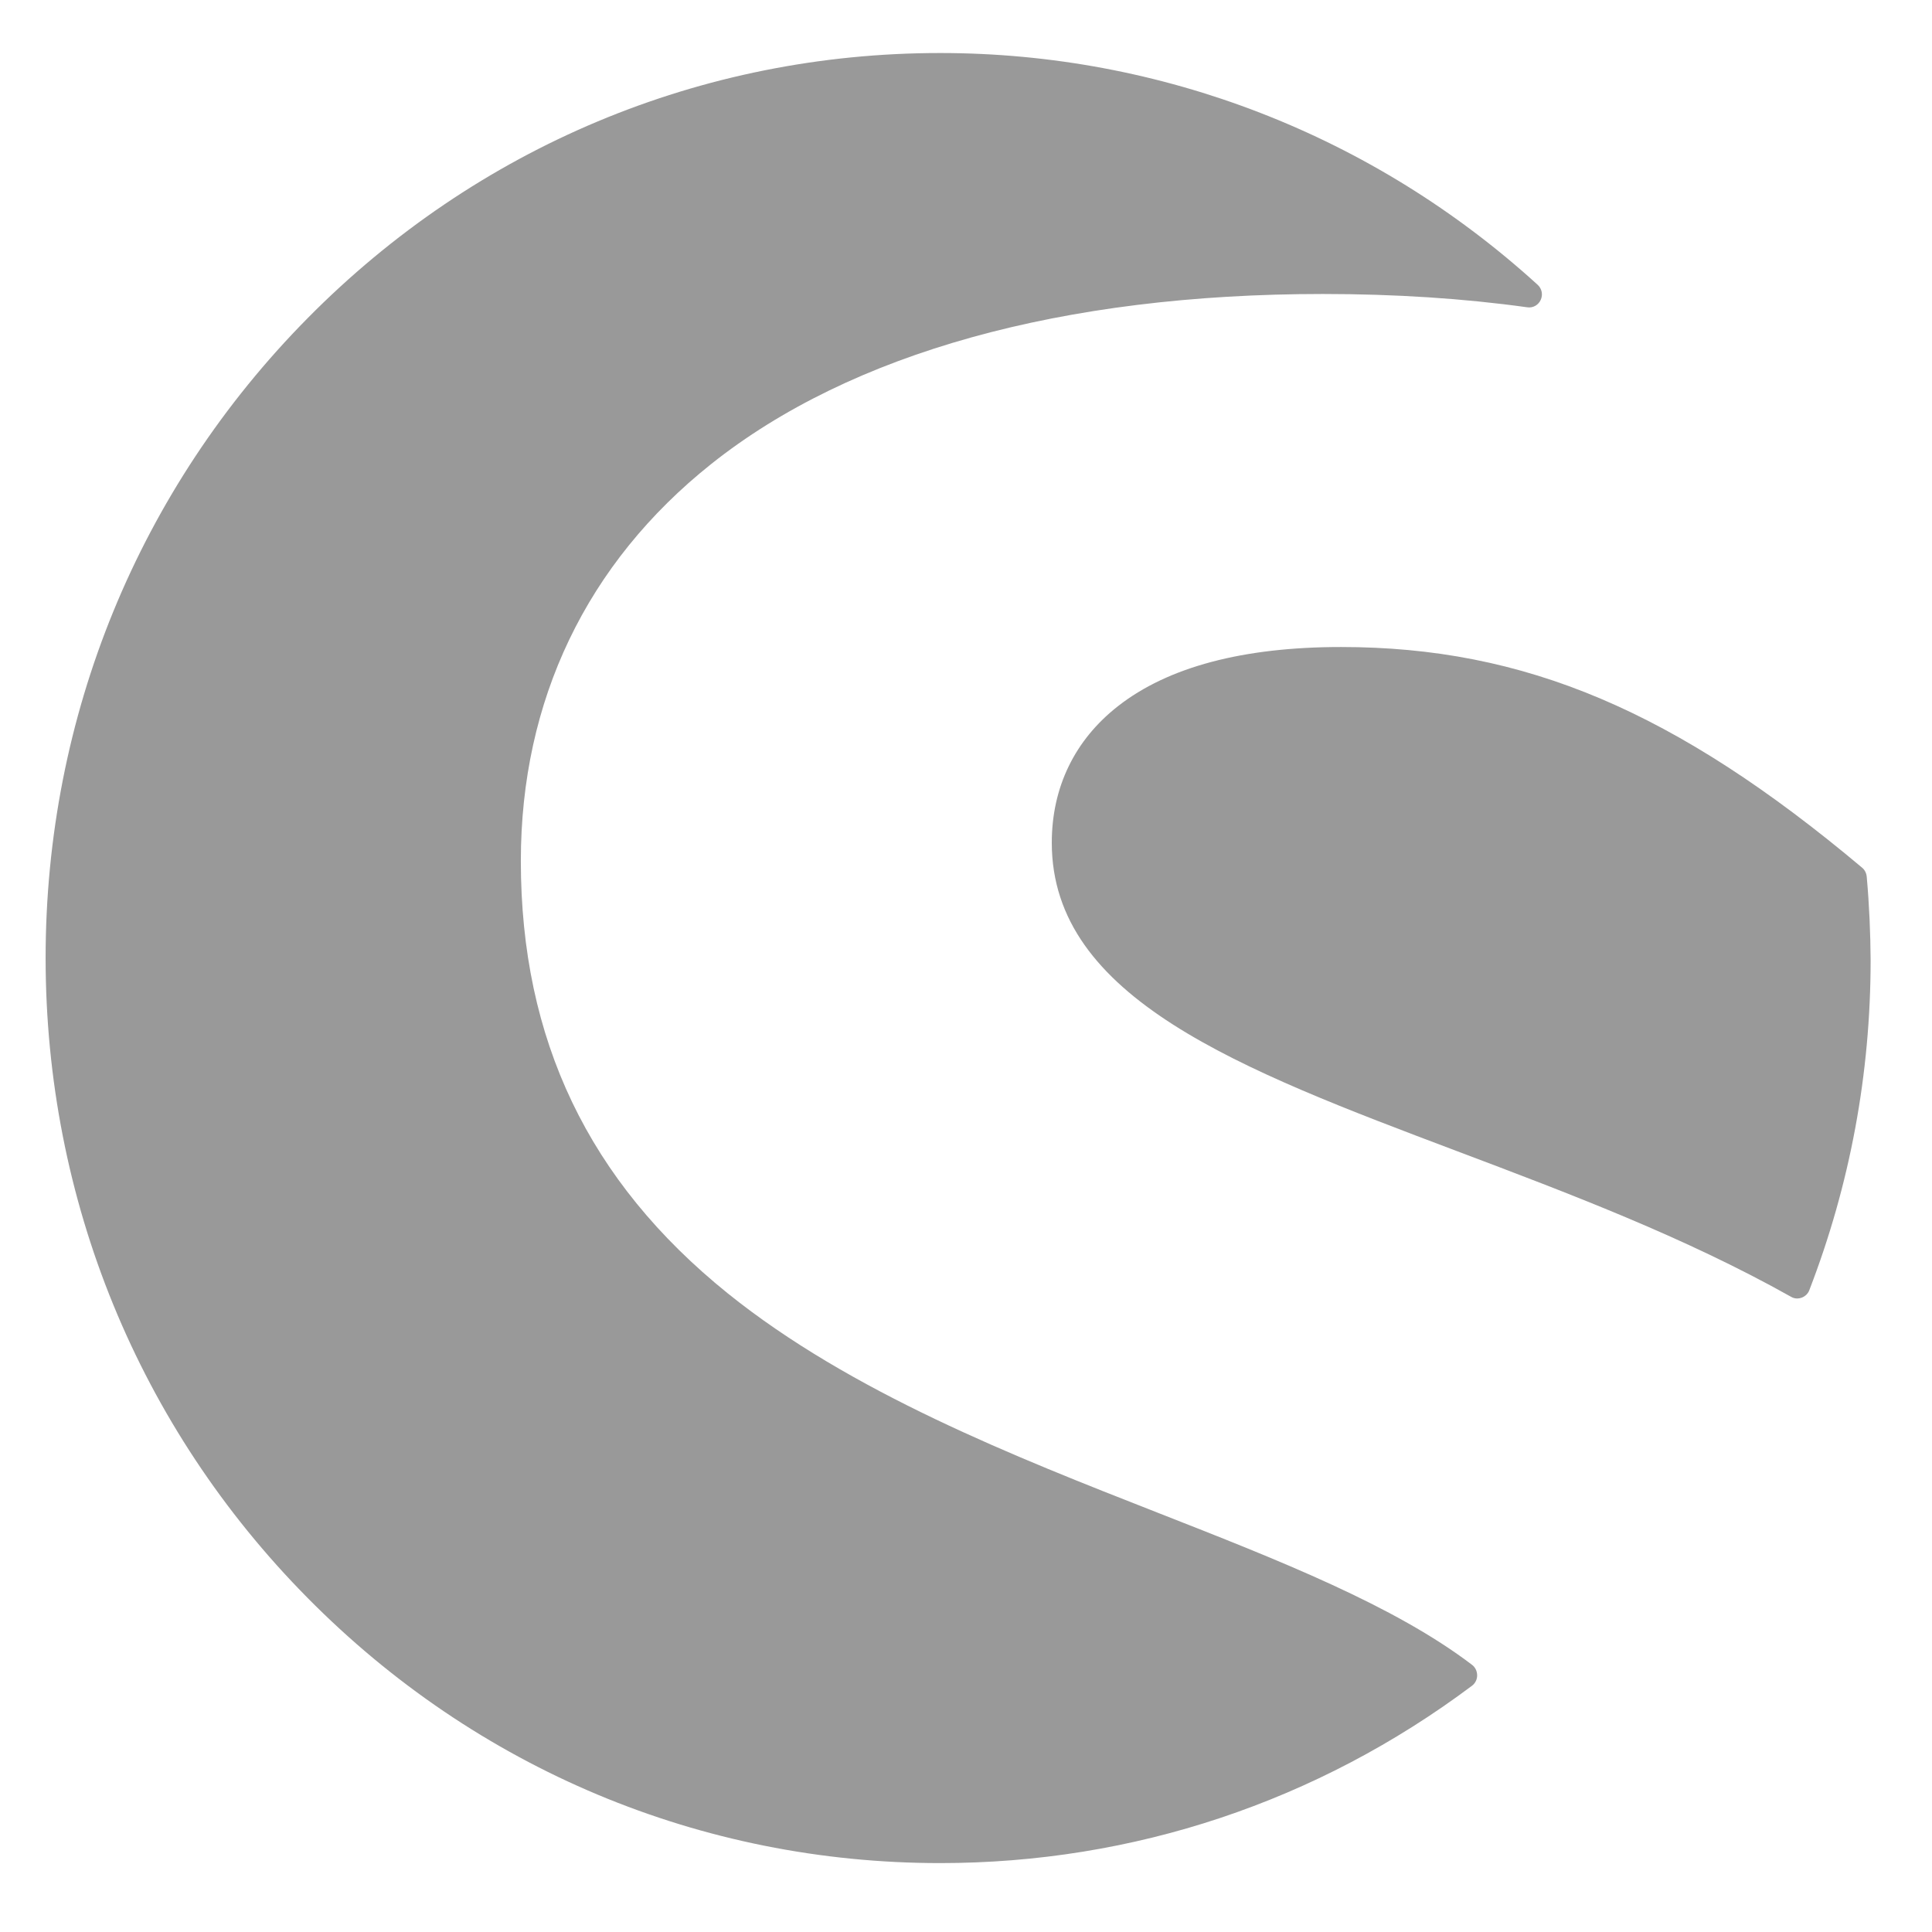<?xml version="1.0" encoding="UTF-8" standalone="no"?> <svg xmlns="http://www.w3.org/2000/svg" xmlns:xlink="http://www.w3.org/1999/xlink" version="1.1" width="1080" height="1080" viewBox="0 0 1080 1080" xml:space="preserve"> <desc>Created with Fabric.js 4.2.0</desc> <defs> </defs> <rect x="0" y="0" width="100%" height="100%" fill="transparent"></rect> <g transform="matrix(1 0 0 1 540 540)" id="c349904e-5637-4258-aaf1-8cf82198ee53"> <rect style="stroke: none; stroke-width: 1; stroke-dasharray: none; stroke-linecap: butt; stroke-dashoffset: 0; stroke-linejoin: miter; stroke-miterlimit: 4; fill: rgb(255,255,255); fill-rule: nonzero; opacity: 1; visibility: hidden;" x="-540" y="-540" rx="0" ry="0" width="1080" height="1080"></rect> </g> <g transform="matrix(1 0 0 1 540 540)" id="07c3345e-e8a9-4d14-8360-bf30bdced301"> </g> <g transform="matrix(15.81 0 0 15.81 535.53 535.56)"> <g style=""> <g transform="matrix(1 0 0 1 -5.81 0)"> <path style="stroke: none; stroke-width: 1; stroke-dasharray: none; stroke-linecap: butt; stroke-dashoffset: 0; stroke-linejoin: miter; stroke-miterlimit: 4; fill: rgb(153,153,153); fill-rule: nonzero; opacity: 1;" transform=" translate(-26.45, -32)" d="M 50.438 56.992 C 47.691 54.899 43.64 53.305 39.353 51.624 C 34.25 49.624 28.463 47.35 24.118 43.855 C 19.199 39.889 16.803 34.887 16.803 28.566 C 16.803 22.89 19.13 18.04 23.532 14.533 C 28.469 10.602 35.951 8.52 45.162 8.52 C 47.708 8.52 50.139 8.677 52.392 8.991 C 52.593 9.02 52.782 8.909 52.863 8.729 C 52.949 8.543 52.903 8.328 52.754 8.194 C 46.95 2.908 39.445 0 31.629 0 C 23.182 0 15.24 3.326 9.264 9.375 C 3.293 15.417 0 23.454 0 31.997 C 0 40.546 3.287 48.583 9.264 54.625 C 15.234 60.668 23.176 64 31.629 64 C 38.456 64 44.956 61.831 50.432 57.731 C 50.547 57.644 50.616 57.51 50.616 57.364 C 50.616 57.219 50.553 57.08 50.438 56.992 Z" stroke-linecap="round"></path> </g> <g transform="matrix(1 0 0 1 17.79 0.52)"> <path style="stroke: none; stroke-width: 1; stroke-dasharray: none; stroke-linecap: butt; stroke-dashoffset: 0; stroke-linejoin: miter; stroke-miterlimit: 4; fill: rgb(153,153,153); fill-rule: nonzero; opacity: 1;" transform=" translate(-50.05, -32.52)" d="M 64.39 29.12 C 64.378 28.998 64.321 28.882 64.229 28.806 C 57.632 23.264 52.293 21.002 45.805 21.002 C 42.346 21.002 39.691 21.706 37.921 23.09 C 36.387 24.288 35.576 25.962 35.576 27.922 C 35.576 33.418 42.214 35.925 49.903 38.827 C 53.862 40.321 57.959 41.868 61.718 43.979 C 61.787 44.02 61.861 44.037 61.936 44.037 C 61.988 44.037 62.039 44.026 62.091 44.008 C 62.212 43.962 62.315 43.869 62.361 43.741 C 63.798 40.019 64.528 36.093 64.528 32.075 C 64.522 31.133 64.482 30.138 64.39 29.12 Z" stroke-linecap="round"></path> </g> </g> </g> </svg> 